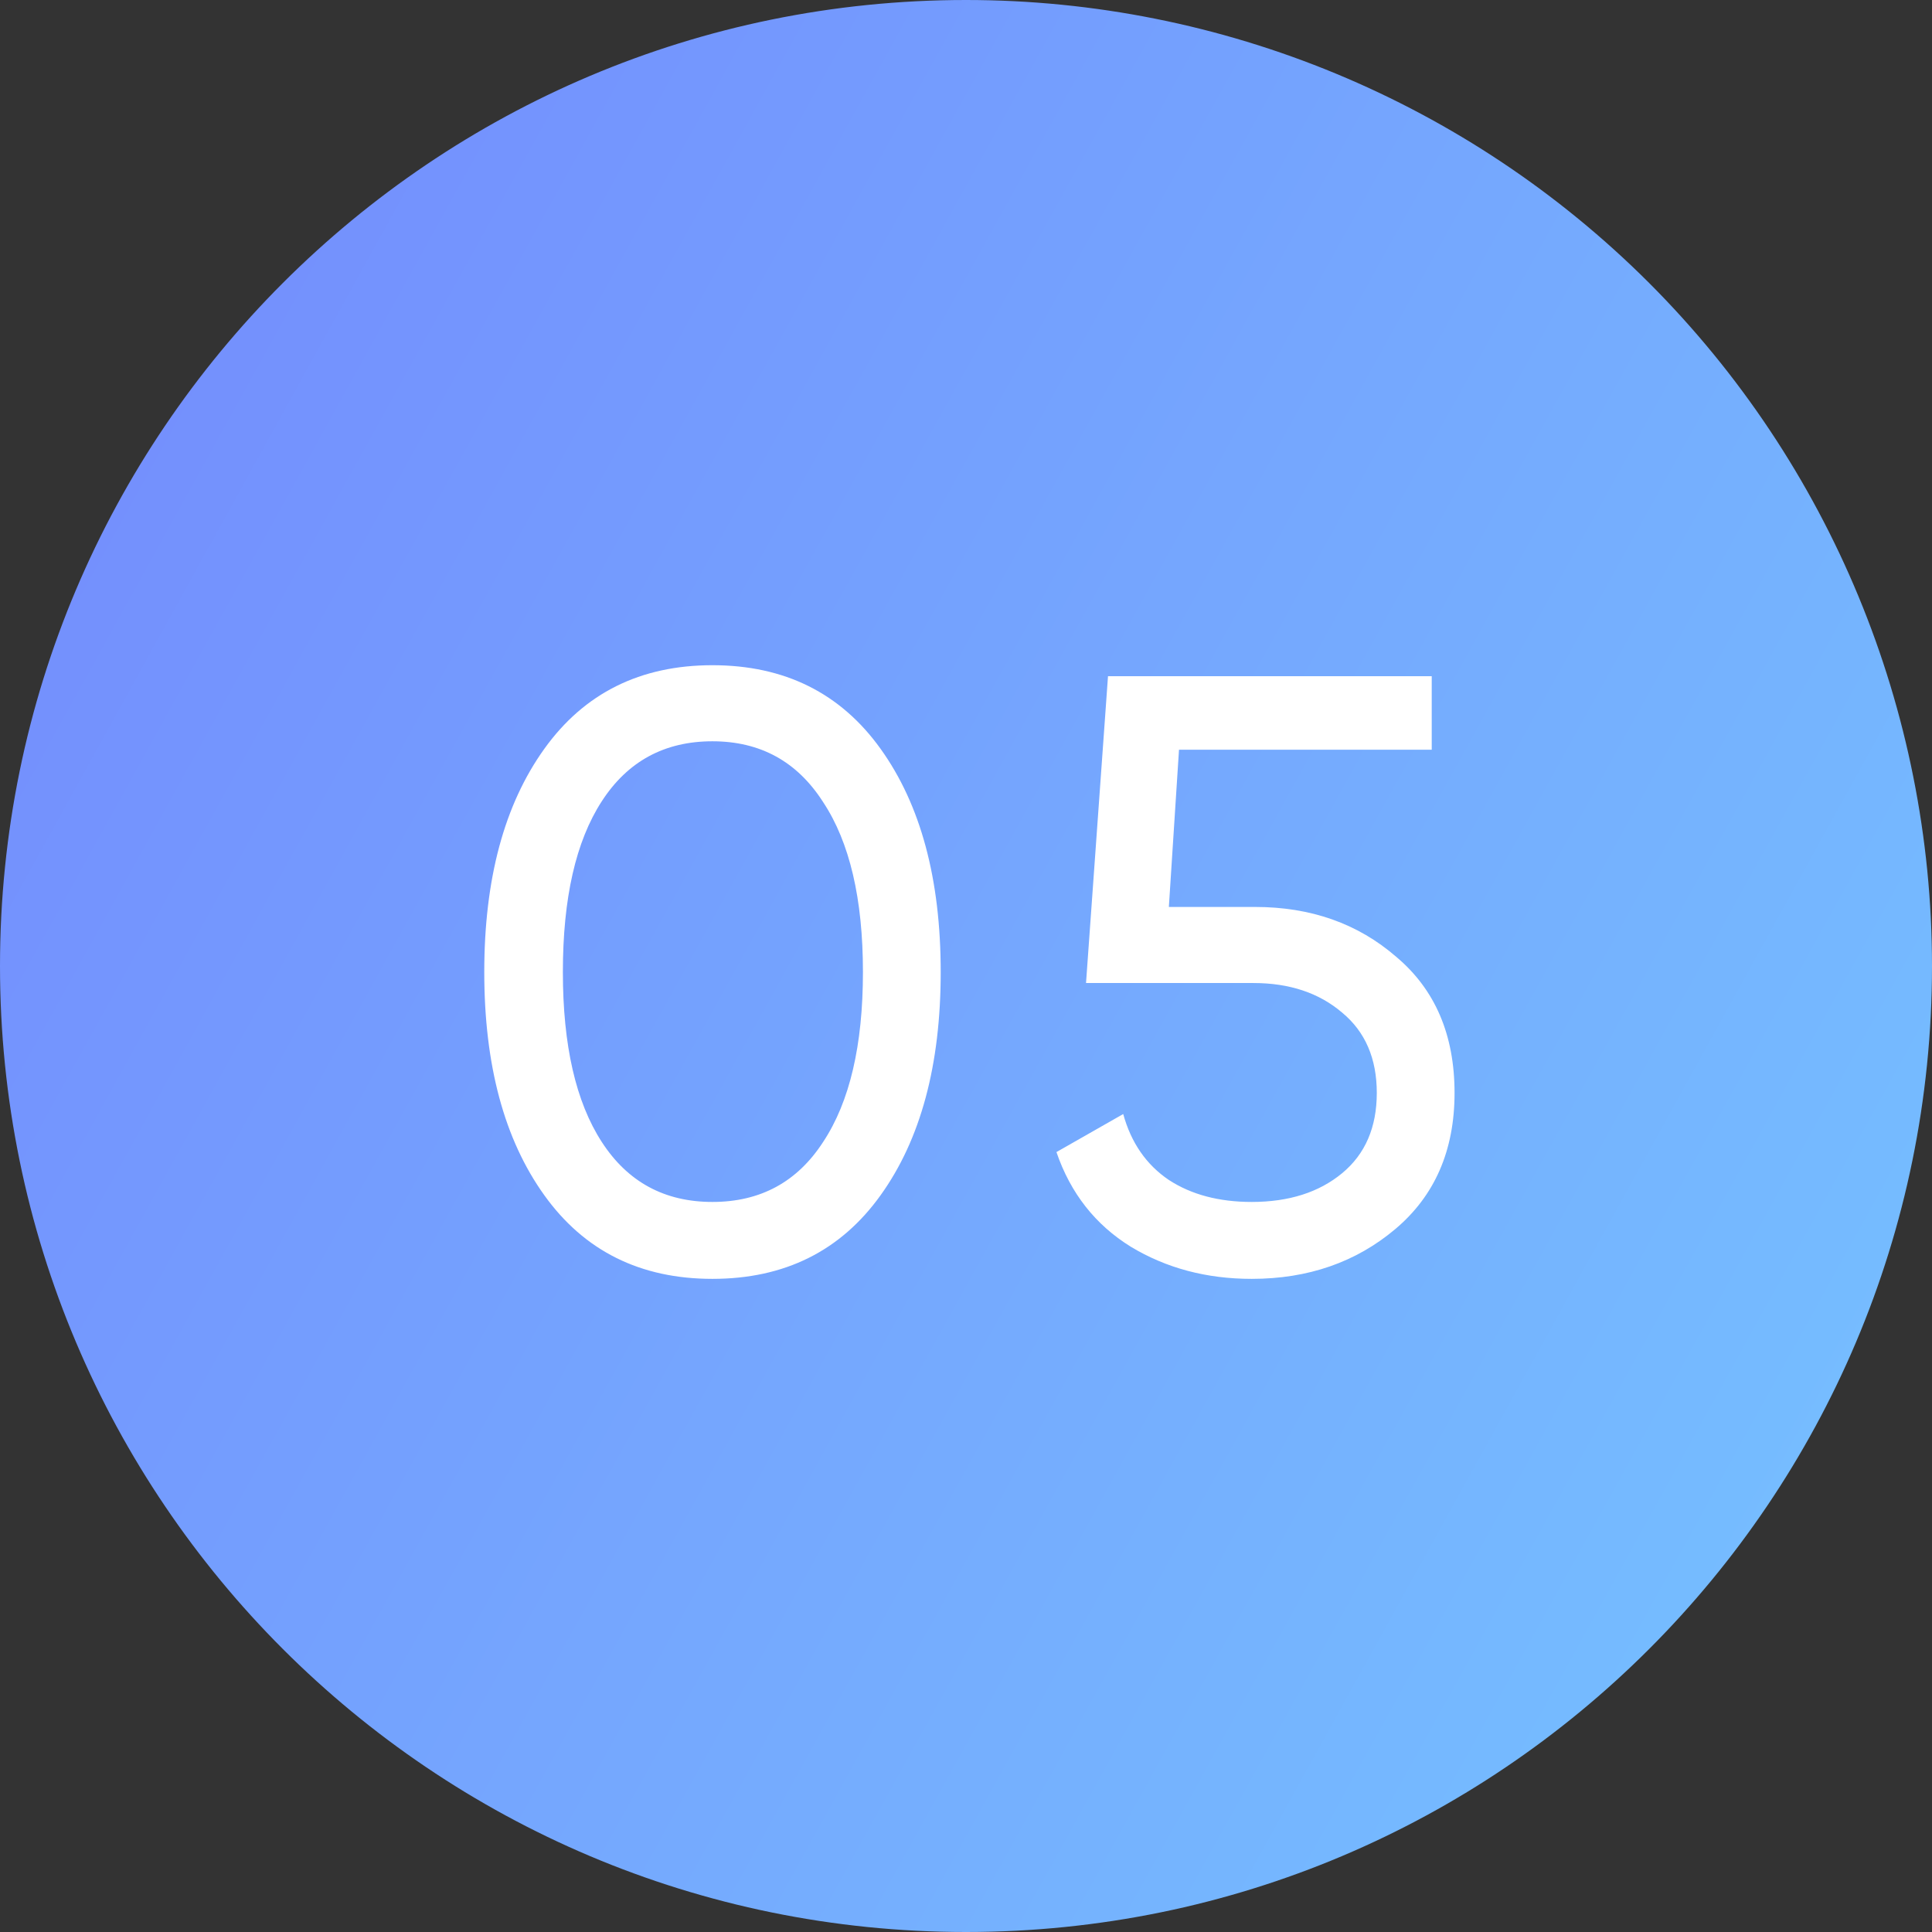 <?xml version="1.0" encoding="UTF-8"?> <svg xmlns="http://www.w3.org/2000/svg" width="32" height="32" viewBox="0 0 32 32" fill="none"><rect x="0" y="0" width="32" height="32" fill="#333333" stroke="none"/> <path d="M0 16C0 7.163 7.163 0 16 0C20.244 0 24.313 1.686 27.314 4.686C30.314 7.687 32 11.757 32 16C32 24.837 24.837 32 16 32C7.163 32 0 24.837 0 16Z" fill="url(#paint0_linear_851_8897)"></path> <path d="M14.586 19.796C13.924 20.72 12.995 21.182 11.8 21.182C10.606 21.182 9.677 20.72 9.015 19.796C8.352 18.872 8.021 17.64 8.021 16.1C8.021 14.56 8.352 13.328 9.015 12.404C9.677 11.48 10.606 11.018 11.8 11.018C12.995 11.018 13.924 11.48 14.586 12.404C15.249 13.328 15.581 14.56 15.581 16.1C15.581 17.64 15.249 18.872 14.586 19.796ZM9.967 18.914C10.396 19.577 11.007 19.908 11.8 19.908C12.594 19.908 13.205 19.577 13.634 18.914C14.073 18.251 14.293 17.313 14.293 16.1C14.293 14.887 14.073 13.949 13.634 13.286C13.205 12.614 12.594 12.278 11.8 12.278C11.007 12.278 10.396 12.609 9.967 13.272C9.537 13.935 9.323 14.877 9.323 16.1C9.323 17.313 9.537 18.251 9.967 18.914ZM20.788 15.022C21.712 15.022 22.491 15.297 23.126 15.848C23.77 16.389 24.092 17.141 24.092 18.102C24.092 19.054 23.765 19.805 23.112 20.356C22.459 20.907 21.665 21.182 20.732 21.182C19.985 21.182 19.318 21.005 18.73 20.65C18.142 20.286 17.731 19.763 17.498 19.082L18.604 18.452C18.735 18.928 18.987 19.292 19.36 19.544C19.733 19.787 20.191 19.908 20.732 19.908C21.348 19.908 21.847 19.749 22.23 19.432C22.613 19.115 22.804 18.671 22.804 18.102C22.804 17.533 22.613 17.089 22.23 16.772C21.847 16.445 21.357 16.282 20.76 16.282H17.988L18.352 11.2H23.714V12.418H19.528L19.36 15.022H20.788Z" fill="white"></path> <defs> <linearGradient id="paint0_linear_851_8897" x1="-3.969" y1="-4.09" x2="41.05" y2="20.8" gradientUnits="userSpaceOnUse"> <stop stop-color="#7381FD"></stop> <stop offset="1" stop-color="#76C7FF"></stop> </linearGradient> </defs> </svg> 